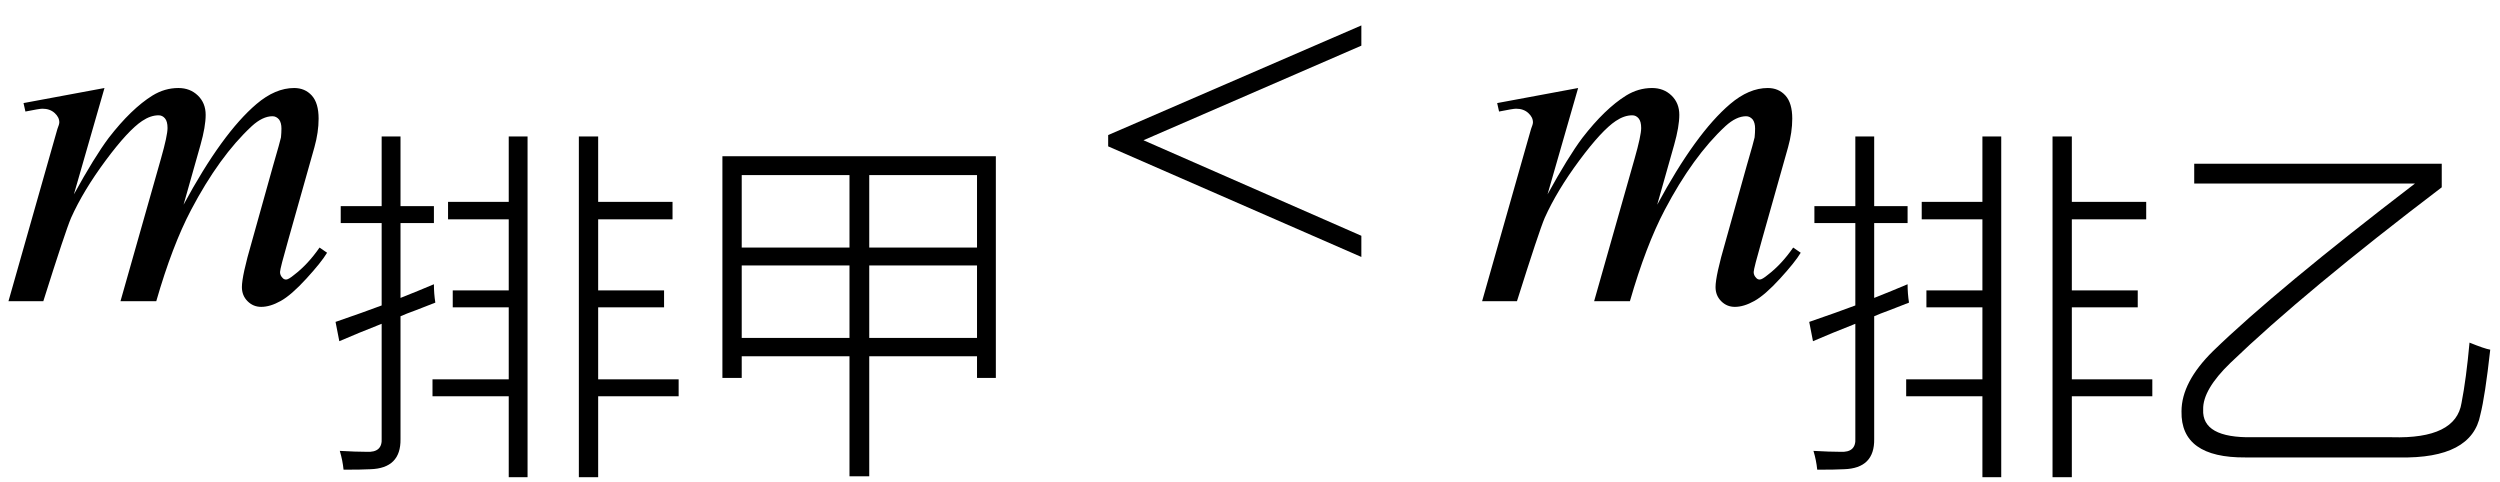 <svg xmlns="http://www.w3.org/2000/svg" xmlns:xlink="http://www.w3.org/1999/xlink" stroke-dasharray="none" shape-rendering="auto" font-family="'Dialog'" width="83" text-rendering="auto" fill-opacity="1" contentScriptType="text/ecmascript" color-interpolation="auto" color-rendering="auto" preserveAspectRatio="xMidYMid meet" font-size="12" fill="black" stroke="black" image-rendering="auto" stroke-miterlimit="10" zoomAndPan="magnify" version="1.0" stroke-linecap="square" stroke-linejoin="miter" contentStyleType="text/css" font-style="normal" height="16" stroke-width="1" stroke-dashoffset="0" font-weight="normal" stroke-opacity="1"><defs id="genericDefs"/><g><g text-rendering="optimizeLegibility" transform="translate(0,10)" color-rendering="optimizeQuality" color-interpolation="linearRGB" image-rendering="optimizeQuality"><path d="M3.469 -7.078 L2.453 -3.547 Q3.141 -4.797 3.609 -5.422 Q4.359 -6.391 5.062 -6.828 Q5.469 -7.078 5.922 -7.078 Q6.312 -7.078 6.57 -6.828 Q6.828 -6.578 6.828 -6.188 Q6.828 -5.797 6.656 -5.188 L6.094 -3.203 Q7.375 -5.578 8.516 -6.547 Q9.141 -7.078 9.766 -7.078 Q10.125 -7.078 10.352 -6.828 Q10.578 -6.578 10.578 -6.062 Q10.578 -5.609 10.438 -5.109 L9.578 -2.062 Q9.297 -1.078 9.297 -0.969 Q9.297 -0.859 9.375 -0.781 Q9.422 -0.719 9.5 -0.719 Q9.578 -0.719 9.766 -0.875 Q10.219 -1.219 10.609 -1.781 L10.859 -1.609 Q10.672 -1.297 10.172 -0.75 Q9.672 -0.203 9.32 -0.008 Q8.969 0.188 8.672 0.188 Q8.406 0.188 8.219 0 Q8.031 -0.188 8.031 -0.469 Q8.031 -0.844 8.359 -1.969 L9.062 -4.484 Q9.312 -5.344 9.328 -5.438 Q9.344 -5.594 9.344 -5.734 Q9.344 -5.922 9.266 -6.031 Q9.172 -6.141 9.047 -6.141 Q8.719 -6.141 8.359 -5.812 Q7.281 -4.812 6.344 -3.031 Q5.719 -1.844 5.188 0 L4 0 L5.344 -4.734 Q5.562 -5.5 5.562 -5.75 Q5.562 -5.969 5.477 -6.07 Q5.391 -6.172 5.266 -6.172 Q5 -6.172 4.719 -5.984 Q4.25 -5.672 3.508 -4.672 Q2.766 -3.672 2.359 -2.766 Q2.172 -2.328 1.438 0 L0.281 0 L1.719 -5.062 L1.906 -5.719 Q1.969 -5.875 1.969 -5.938 Q1.969 -6.109 1.812 -6.25 Q1.656 -6.391 1.406 -6.391 Q1.312 -6.391 0.844 -6.297 L0.781 -6.578 L3.469 -7.078 Z" stroke="none"/></g><g text-rendering="optimizeLegibility" transform="translate(10.859,14.375)" color-rendering="optimizeQuality" color-interpolation="linearRGB" image-rendering="optimizeQuality"><path d="M8.359 -9.844 L9 -9.844 L9 -7.672 L11.469 -7.672 L11.469 -7.094 L9 -7.094 L9 -4.734 L11.188 -4.734 L11.188 -4.172 L9 -4.172 L9 -1.781 L11.672 -1.781 L11.672 -1.219 L9 -1.219 L9 1.469 L8.359 1.469 L8.359 -9.844 ZM4.016 -7.672 L6.031 -7.672 L6.031 -9.844 L6.656 -9.844 L6.656 1.469 L6.031 1.469 L6.031 -1.219 L3.5 -1.219 L3.5 -1.781 L6.031 -1.781 L6.031 -4.172 L4.172 -4.172 L4.172 -4.734 L6.031 -4.734 L6.031 -7.094 L4.016 -7.094 L4.016 -7.672 ZM0.406 -3.047 L0.281 -3.688 Q1.234 -4.016 1.812 -4.234 L1.812 -6.969 L0.453 -6.969 L0.453 -7.531 L1.812 -7.531 L1.812 -9.844 L2.438 -9.844 L2.438 -7.531 L3.547 -7.531 L3.547 -6.969 L2.438 -6.969 L2.438 -4.484 Q3.031 -4.719 3.547 -4.938 Q3.547 -4.625 3.594 -4.328 Q3.406 -4.25 2.953 -4.078 Q2.609 -3.953 2.438 -3.875 L2.438 0.203 Q2.453 1.172 1.438 1.203 Q1.156 1.219 0.547 1.219 Q0.516 0.906 0.422 0.594 Q0.969 0.625 1.312 0.625 Q1.844 0.656 1.812 0.172 L1.812 -3.625 Q1.016 -3.312 0.406 -3.047 Z" stroke="none"/></g><g text-rendering="optimizeLegibility" transform="translate(22.531,14.375)" color-rendering="optimizeQuality" color-interpolation="linearRGB" image-rendering="optimizeQuality"><path d="M1.453 -9.188 L10.531 -9.188 L10.531 -1.828 L9.906 -1.828 L9.906 -2.547 L6.328 -2.547 L6.328 1.438 L5.672 1.438 L5.672 -2.547 L2.094 -2.547 L2.094 -1.828 L1.453 -1.828 L1.453 -9.188 ZM2.094 -5.562 L2.094 -3.156 L5.672 -3.156 L5.672 -5.562 L2.094 -5.562 ZM2.094 -8.562 L2.094 -6.156 L5.672 -6.156 L5.672 -8.562 L2.094 -8.562 ZM6.328 -5.562 L6.328 -3.156 L9.906 -3.156 L9.906 -5.562 L6.328 -5.562 ZM9.906 -8.562 L6.328 -8.562 L6.328 -6.156 L9.906 -6.156 L9.906 -8.562 Z" stroke="none"/></g><g text-rendering="optimizeLegibility" transform="translate(36.494,10)" color-rendering="optimizeQuality" color-interpolation="linearRGB" image-rendering="optimizeQuality"><path d="M0.297 -5.516 L8.703 -9.156 L8.703 -8.484 L1.469 -5.344 L8.703 -2.172 L8.703 -1.469 L0.297 -5.141 L0.297 -5.516 Z" stroke="none"/></g><g text-rendering="optimizeLegibility" transform="translate(48.925,10)" color-rendering="optimizeQuality" color-interpolation="linearRGB" image-rendering="optimizeQuality"><path d="M3.469 -7.078 L2.453 -3.547 Q3.141 -4.797 3.609 -5.422 Q4.359 -6.391 5.062 -6.828 Q5.469 -7.078 5.922 -7.078 Q6.312 -7.078 6.57 -6.828 Q6.828 -6.578 6.828 -6.188 Q6.828 -5.797 6.656 -5.188 L6.094 -3.203 Q7.375 -5.578 8.516 -6.547 Q9.141 -7.078 9.766 -7.078 Q10.125 -7.078 10.352 -6.828 Q10.578 -6.578 10.578 -6.062 Q10.578 -5.609 10.438 -5.109 L9.578 -2.062 Q9.297 -1.078 9.297 -0.969 Q9.297 -0.859 9.375 -0.781 Q9.422 -0.719 9.5 -0.719 Q9.578 -0.719 9.766 -0.875 Q10.219 -1.219 10.609 -1.781 L10.859 -1.609 Q10.672 -1.297 10.172 -0.75 Q9.672 -0.203 9.32 -0.008 Q8.969 0.188 8.672 0.188 Q8.406 0.188 8.219 0 Q8.031 -0.188 8.031 -0.469 Q8.031 -0.844 8.359 -1.969 L9.062 -4.484 Q9.312 -5.344 9.328 -5.438 Q9.344 -5.594 9.344 -5.734 Q9.344 -5.922 9.266 -6.031 Q9.172 -6.141 9.047 -6.141 Q8.719 -6.141 8.359 -5.812 Q7.281 -4.812 6.344 -3.031 Q5.719 -1.844 5.188 0 L4 0 L5.344 -4.734 Q5.562 -5.5 5.562 -5.75 Q5.562 -5.969 5.477 -6.07 Q5.391 -6.172 5.266 -6.172 Q5 -6.172 4.719 -5.984 Q4.25 -5.672 3.508 -4.672 Q2.766 -3.672 2.359 -2.766 Q2.172 -2.328 1.438 0 L0.281 0 L1.719 -5.062 L1.906 -5.719 Q1.969 -5.875 1.969 -5.938 Q1.969 -6.109 1.812 -6.25 Q1.656 -6.391 1.406 -6.391 Q1.312 -6.391 0.844 -6.297 L0.781 -6.578 L3.469 -7.078 Z" stroke="none"/></g><g text-rendering="optimizeLegibility" transform="translate(59.785,14.375)" color-rendering="optimizeQuality" color-interpolation="linearRGB" image-rendering="optimizeQuality"><path d="M8.359 -9.844 L9 -9.844 L9 -7.672 L11.469 -7.672 L11.469 -7.094 L9 -7.094 L9 -4.734 L11.188 -4.734 L11.188 -4.172 L9 -4.172 L9 -1.781 L11.672 -1.781 L11.672 -1.219 L9 -1.219 L9 1.469 L8.359 1.469 L8.359 -9.844 ZM4.016 -7.672 L6.031 -7.672 L6.031 -9.844 L6.656 -9.844 L6.656 1.469 L6.031 1.469 L6.031 -1.219 L3.5 -1.219 L3.5 -1.781 L6.031 -1.781 L6.031 -4.172 L4.172 -4.172 L4.172 -4.734 L6.031 -4.734 L6.031 -7.094 L4.016 -7.094 L4.016 -7.672 ZM0.406 -3.047 L0.281 -3.688 Q1.234 -4.016 1.812 -4.234 L1.812 -6.969 L0.453 -6.969 L0.453 -7.531 L1.812 -7.531 L1.812 -9.844 L2.438 -9.844 L2.438 -7.531 L3.547 -7.531 L3.547 -6.969 L2.438 -6.969 L2.438 -4.484 Q3.031 -4.719 3.547 -4.938 Q3.547 -4.625 3.594 -4.328 Q3.406 -4.25 2.953 -4.078 Q2.609 -3.953 2.438 -3.875 L2.438 0.203 Q2.453 1.172 1.438 1.203 Q1.156 1.219 0.547 1.219 Q0.516 0.906 0.422 0.594 Q0.969 0.625 1.312 0.625 Q1.844 0.656 1.812 0.172 L1.812 -3.625 Q1.016 -3.312 0.406 -3.047 Z" stroke="none"/></g><g text-rendering="optimizeLegibility" transform="translate(71.457,14.375)" color-rendering="optimizeQuality" color-interpolation="linearRGB" image-rendering="optimizeQuality"><path d="M10.266 -1 Q10.422 -1.797 10.531 -3 Q11.031 -2.797 11.219 -2.766 Q11.047 -1.219 10.891 -0.609 Q10.609 0.859 8.203 0.812 L3.094 0.812 Q0.938 0.828 0.969 -0.719 Q0.969 -1.688 2.016 -2.719 Q4.109 -4.75 8.719 -8.281 L1.391 -8.281 L1.391 -8.938 L9.609 -8.938 L9.609 -8.156 Q5.047 -4.688 2.594 -2.328 Q1.672 -1.438 1.688 -0.781 Q1.641 0.172 3.328 0.141 L7.953 0.141 Q10.078 0.203 10.266 -1 Z" stroke="none"/></g></g></svg>